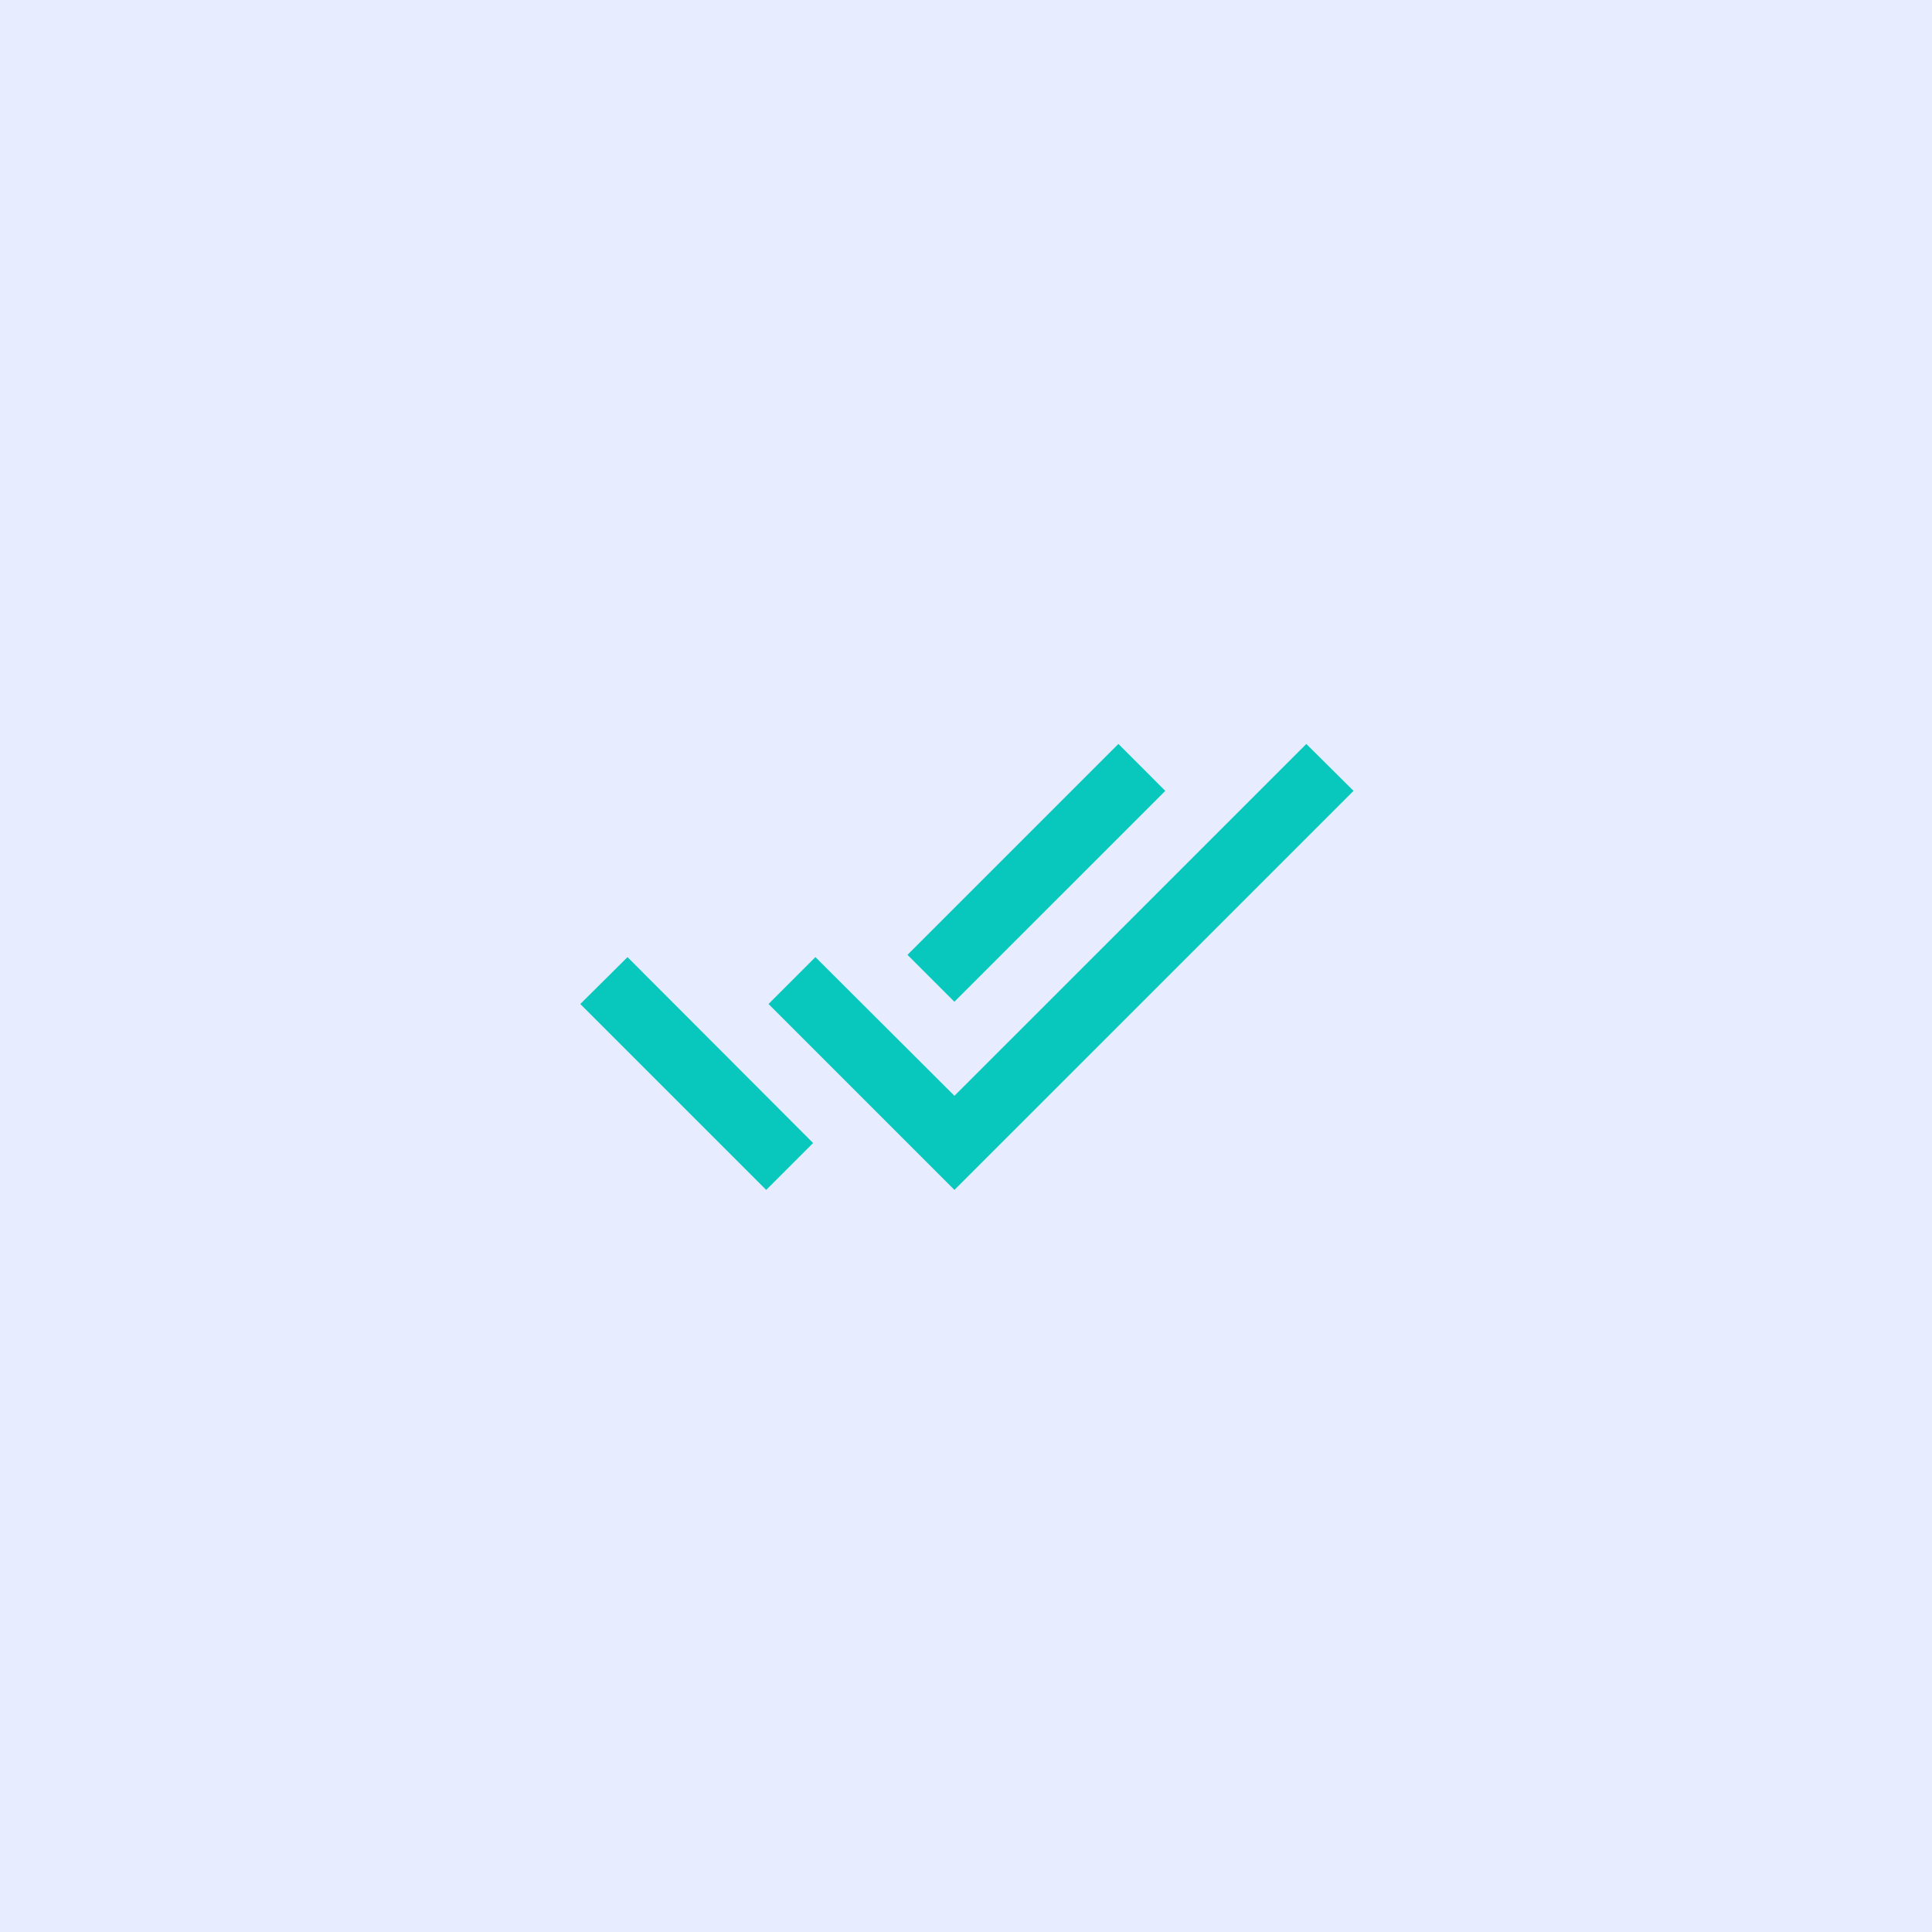 <?xml version="1.0" encoding="UTF-8"?>
<svg xmlns="http://www.w3.org/2000/svg" width="120" height="120" viewBox="0 0 120 120">
  <g id="Groupe_161" data-name="Groupe 161" transform="translate(-193 -731)">
    <rect id="Rectangle_235" data-name="Rectangle 235" width="120" height="120" transform="translate(193 731)" fill="#e7ecff"></rect>
    <path id="Icon_material-done-all" data-name="Icon material-done-all" d="M36.951,11.3,34.038,8.385l-13.1,13.1,2.913,2.913Zm8.759-2.913L23.854,30.24,15.22,21.626l-2.913,2.913L23.854,36.086,48.643,11.3,45.709,8.385ZM.615,24.539,12.162,36.086l2.913-2.913L3.548,21.626Z" transform="translate(228.428 768.822)" fill="#08c8bd"></path>
  </g>
</svg>
